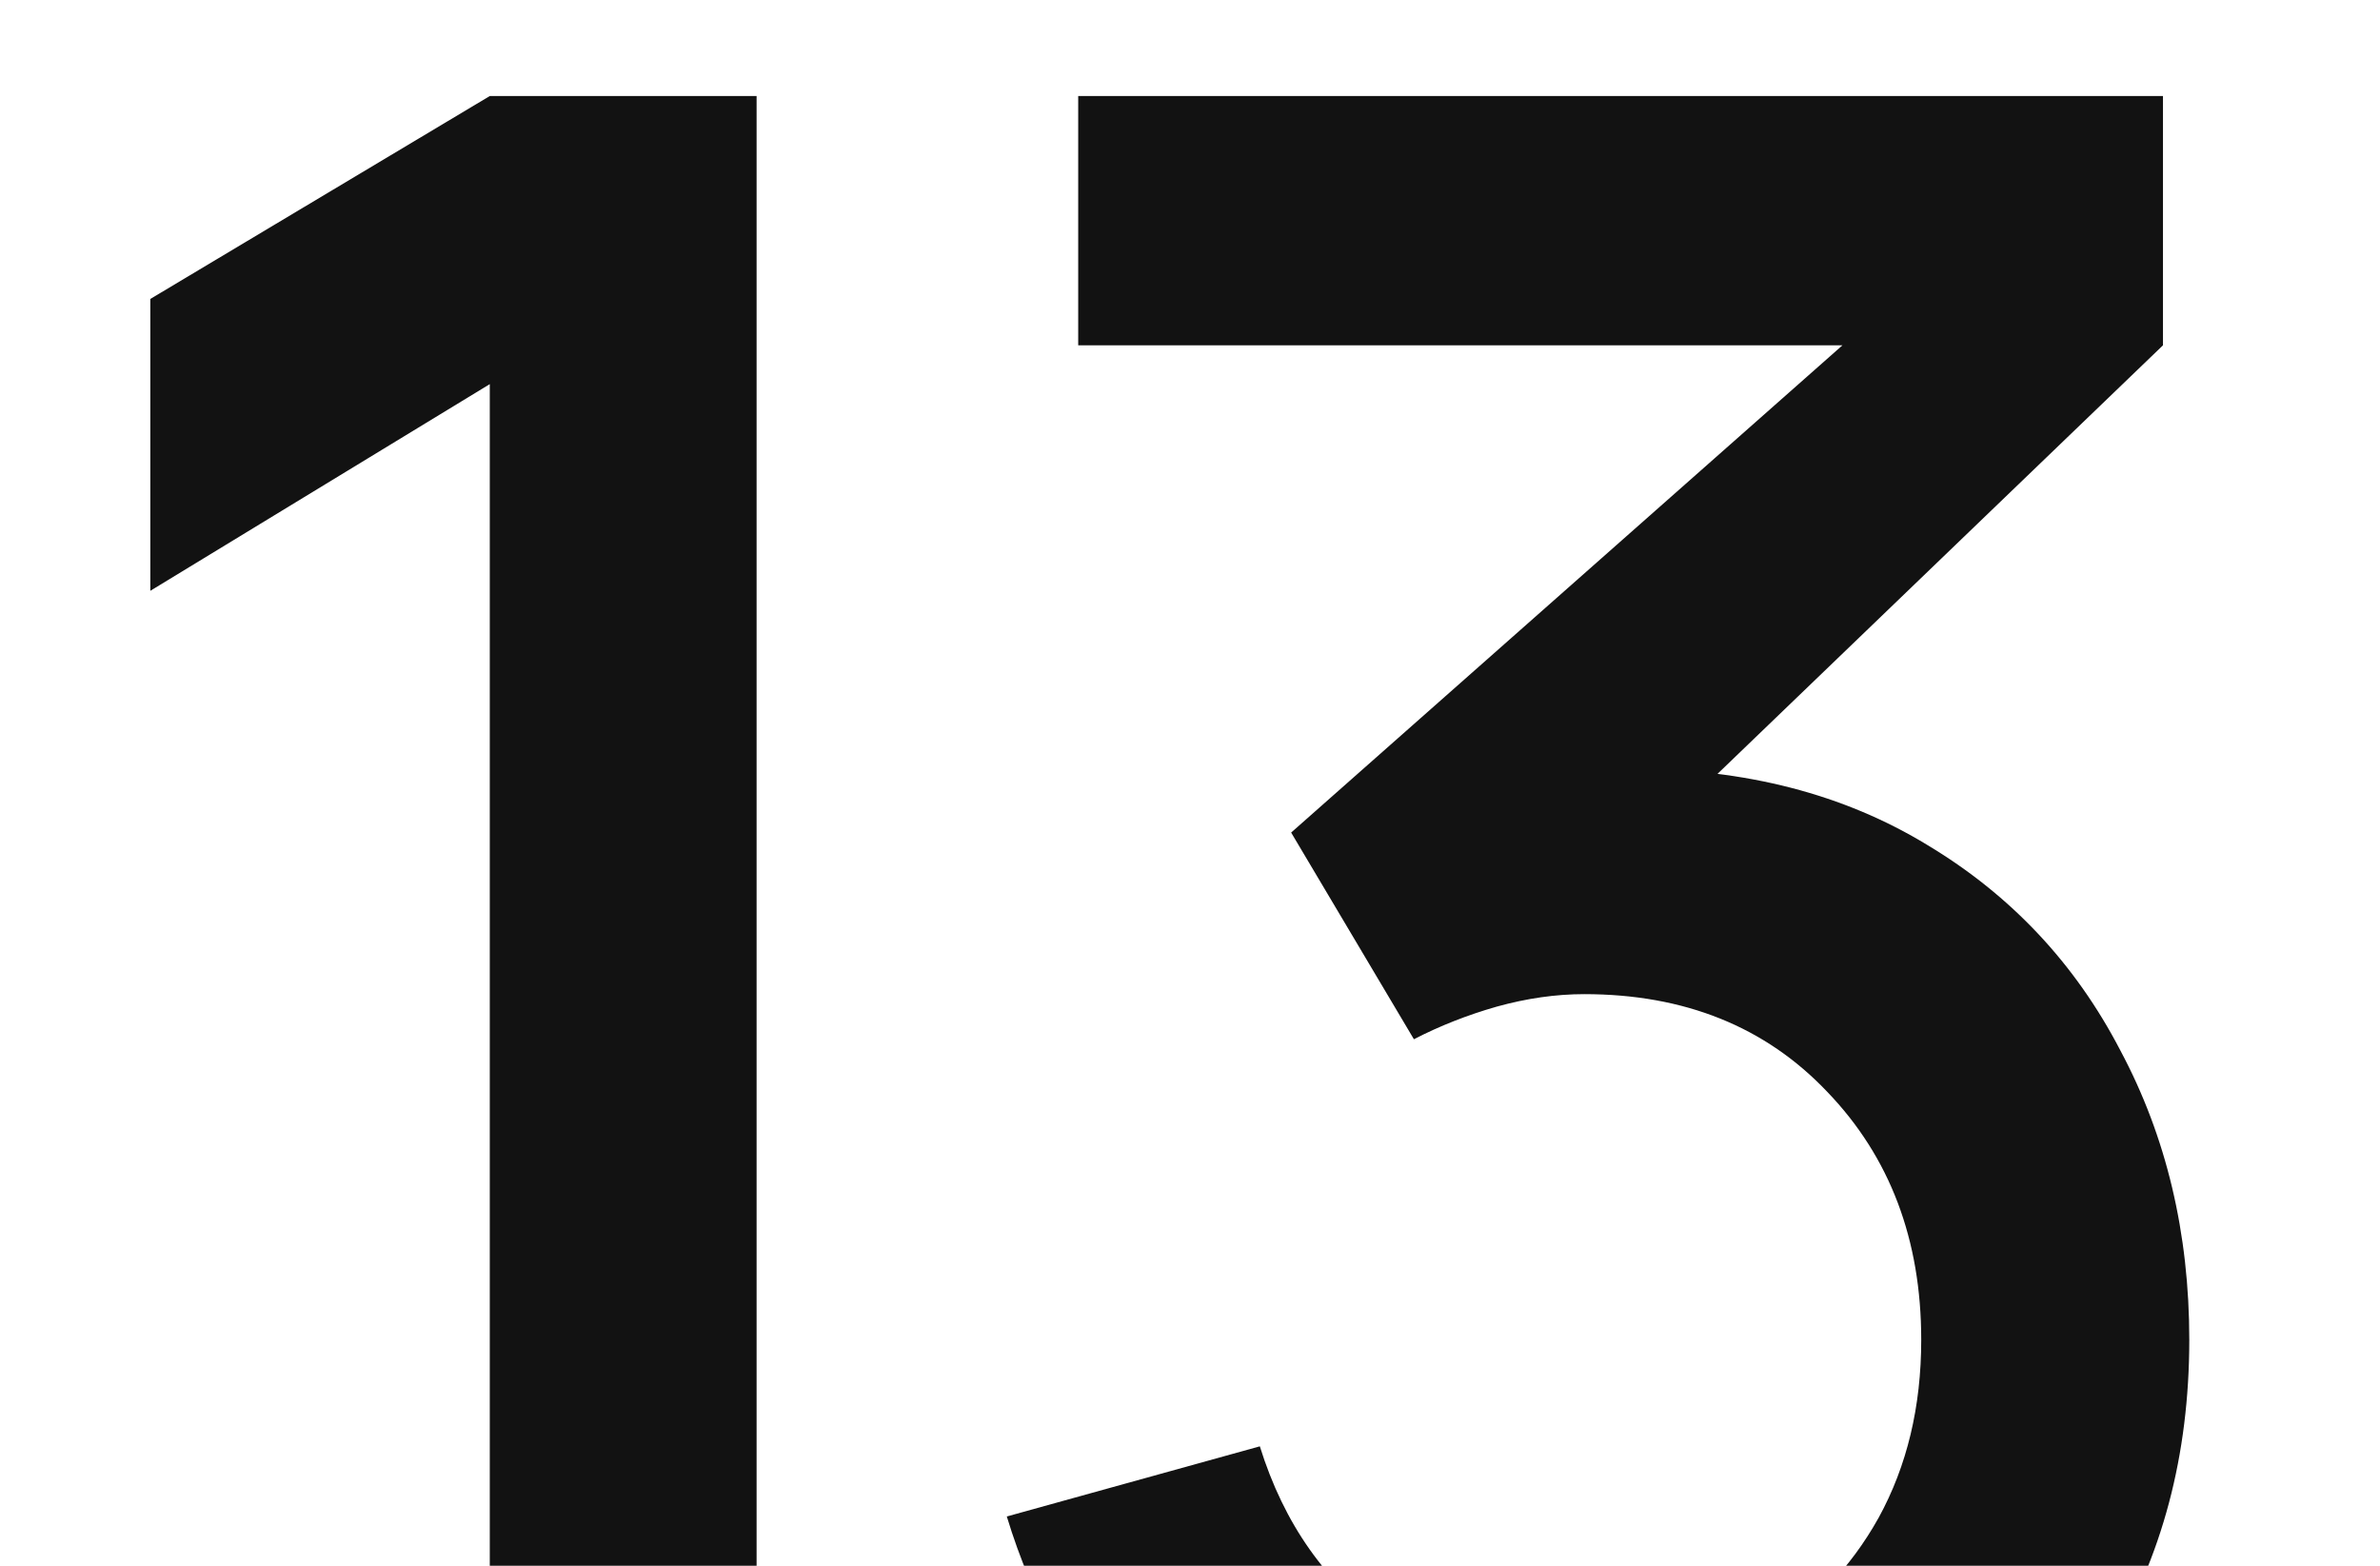 <svg width="114" height="75" viewBox="0 0 114 75" fill="none" xmlns="http://www.w3.org/2000/svg">
<g clip-path="url(#clip0_392_1470)">
<path d="M23.46 91V18.4L7.2 28.3V14.32L23.46 4.6H36.24V91H23.46ZM76.005 92.62C71.725 92.62 67.705 91.82 63.945 90.22C60.185 88.58 56.925 86.26 54.165 83.26C51.445 80.26 49.465 76.72 48.225 72.64L60.345 69.28C61.505 73 63.525 75.86 66.405 77.86C69.285 79.82 72.485 80.78 76.005 80.74C79.165 80.7 81.945 79.96 84.345 78.52C86.745 77.08 88.625 75.14 89.985 72.7C91.345 70.22 92.025 67.38 92.025 64.18C92.025 59.38 90.525 55.42 87.525 52.3C84.565 49.18 80.685 47.62 75.885 47.62C74.525 47.62 73.125 47.82 71.685 48.22C70.285 48.62 68.965 49.14 67.725 49.78L61.845 39.88L92.325 12.94L93.645 16.54H51.645V4.6H103.605V16.54L78.285 40.9L78.165 36.82C83.605 36.82 88.325 38.04 92.325 40.48C96.325 42.88 99.405 46.16 101.565 50.32C103.765 54.44 104.865 59.06 104.865 64.18C104.865 69.7 103.565 74.6 100.965 78.88C98.405 83.16 94.945 86.52 90.585 88.96C86.265 91.4 81.405 92.62 76.005 92.62Z" fill="#121212"/>
</g>
<defs>
<clipPath id="clip0_392_1470">
<rect width="114" height="75" fill="white"/>
</clipPath>
</defs>
</svg>
